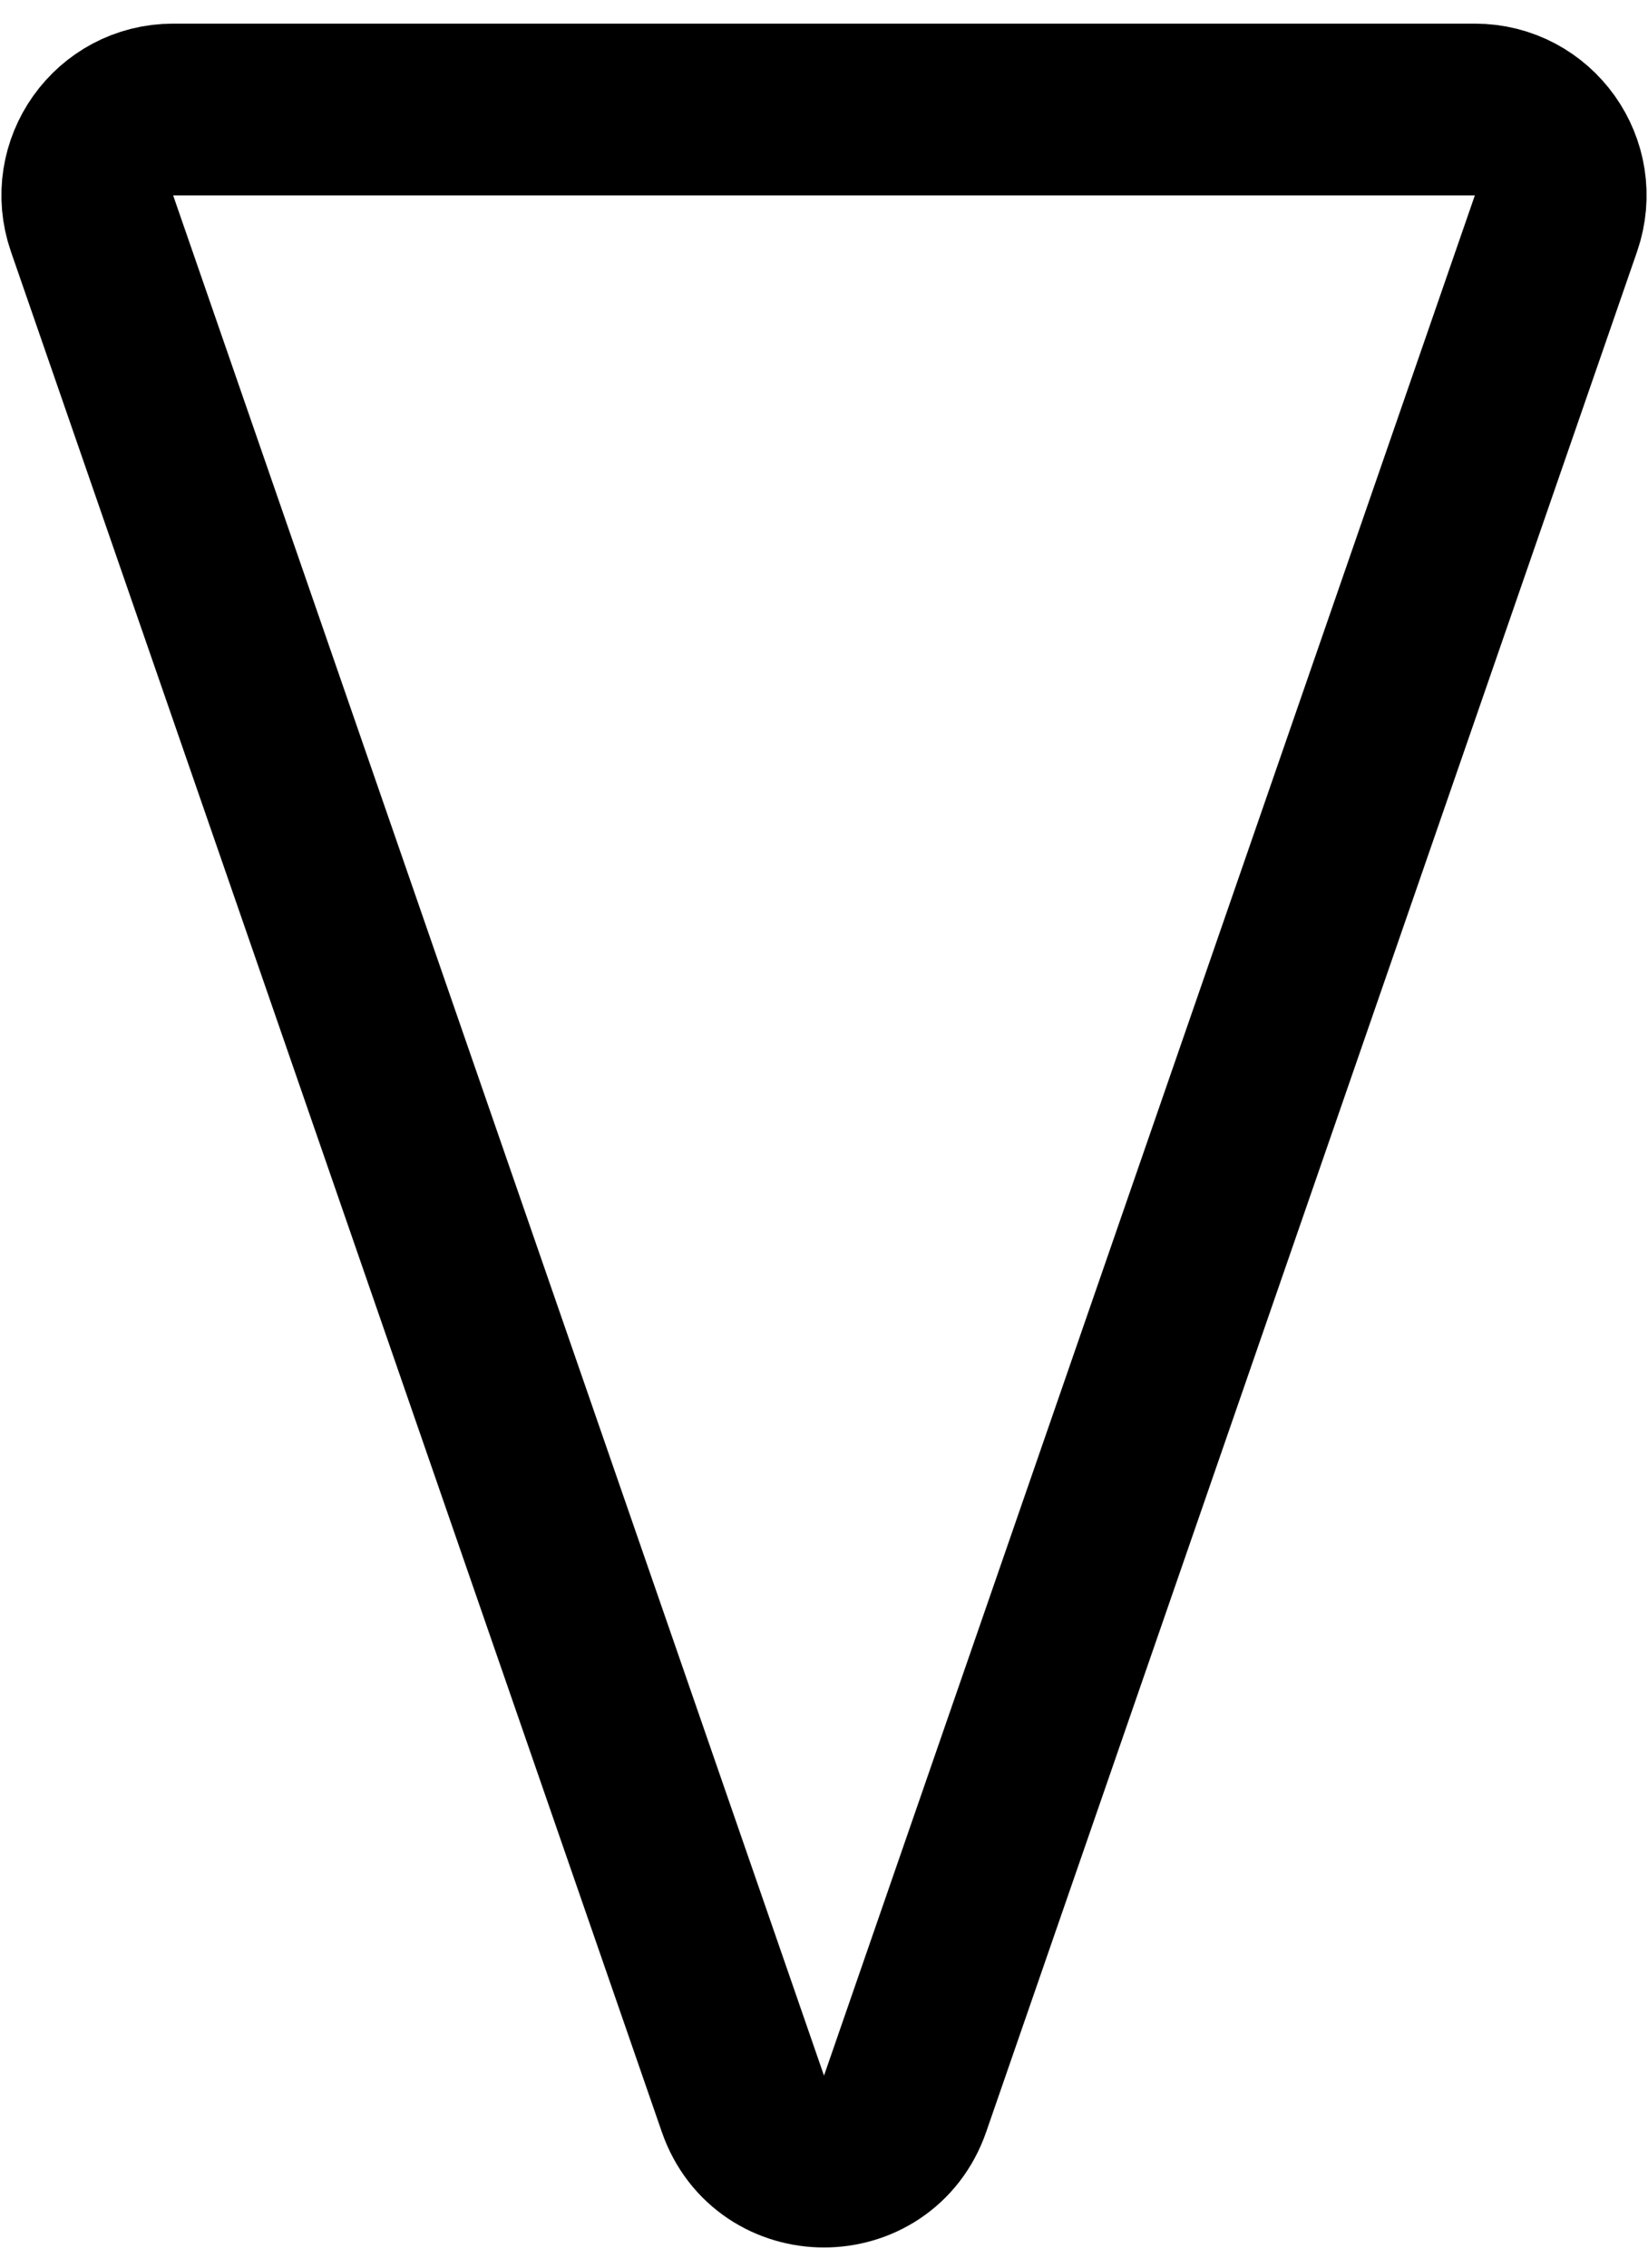 <svg width="48" height="66" viewBox="0 0 48 66" fill="none" xmlns="http://www.w3.org/2000/svg">
<path d="M26.362 61.23C25.586 63.473 22.414 63.473 21.638 61.23L2.681 6.506C2.118 4.882 3.324 3.188 5.043 3.188H42.957C44.676 3.188 45.882 4.882 45.319 6.506L26.362 61.23Z" stroke="#FF0000" style="stroke:#FF0000;stroke:color(display-p3 1 0 0);stroke-opacity:1;" stroke-width="5"/>
</svg>
